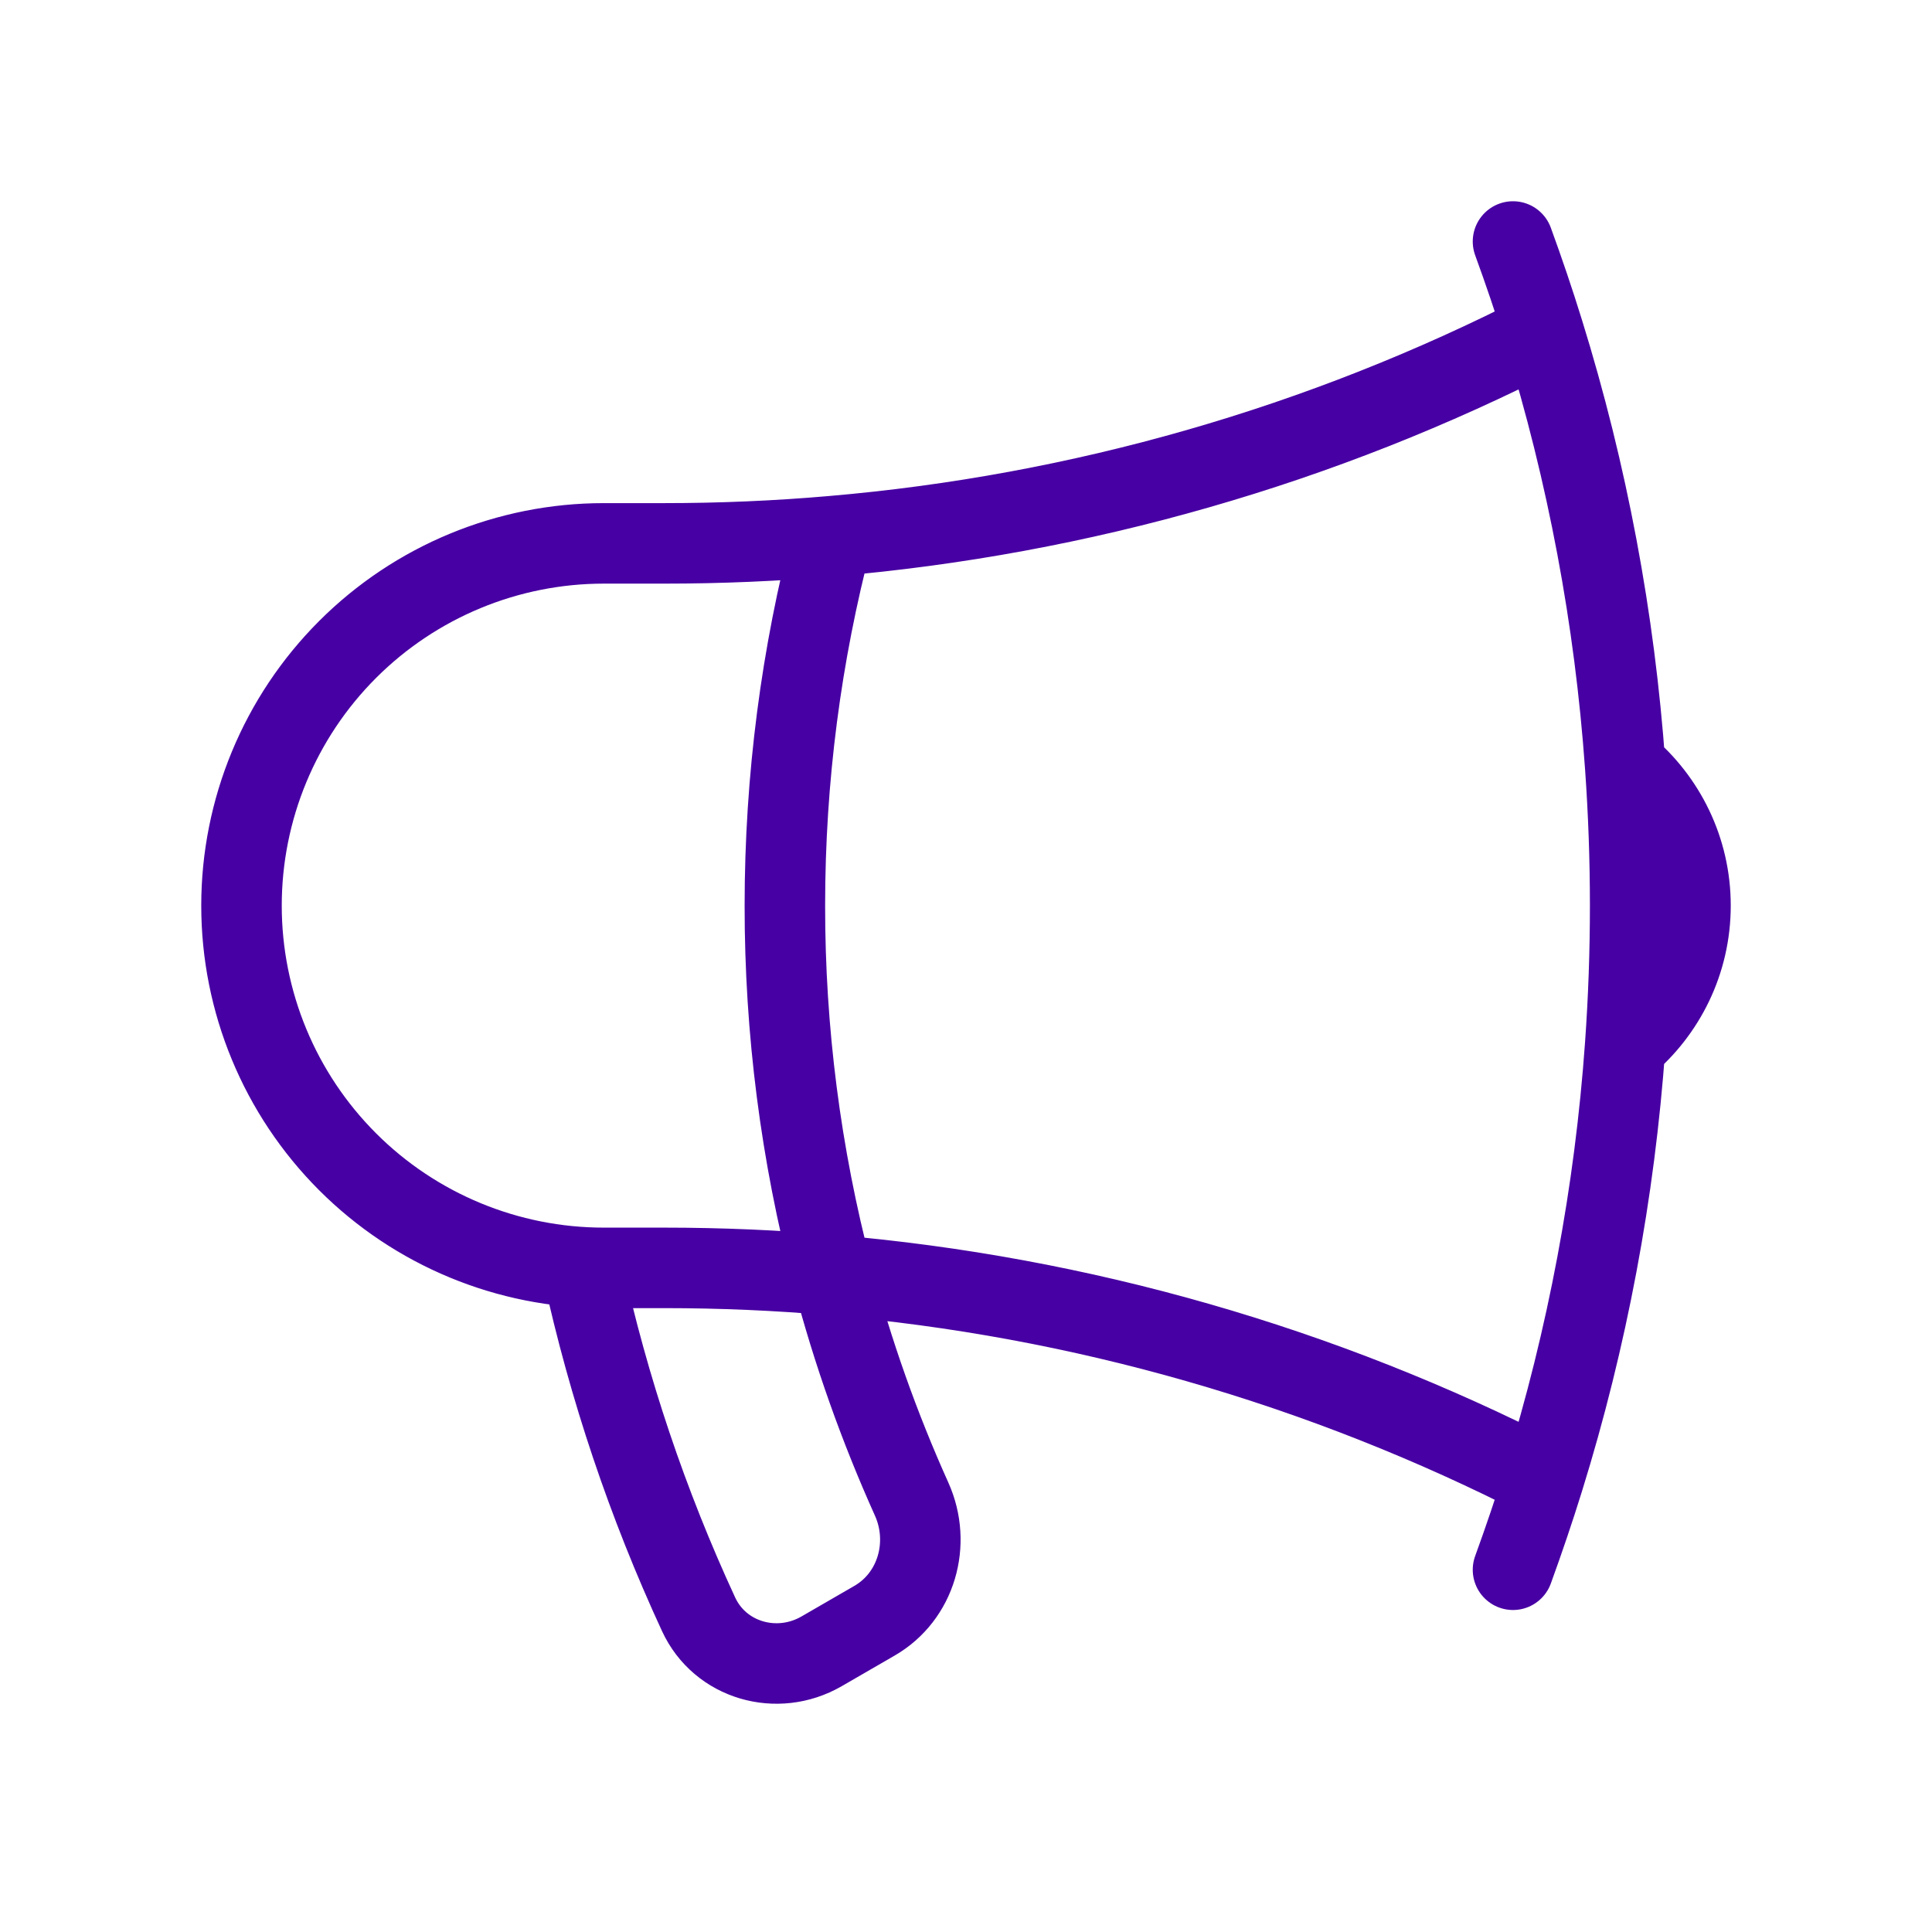 <svg width="24" height="24" viewBox="0 0 24 24" fill="none" xmlns="http://www.w3.org/2000/svg">
<path d="M10.34 15.84C9.652 15.78 8.954 15.75 8.25 15.75H7.5C6.307 15.75 5.162 15.276 4.318 14.432C3.474 13.588 3 12.444 3 11.25C3 10.056 3.474 8.912 4.318 8.068C5.162 7.224 6.307 6.75 7.5 6.75H8.25C8.954 6.75 9.652 6.72 10.34 6.66M10.34 15.84C10.593 16.802 10.924 17.732 11.325 18.623C11.572 19.173 11.385 19.833 10.862 20.134L10.205 20.514C9.654 20.832 8.945 20.631 8.678 20.053C8.044 18.682 7.561 17.246 7.238 15.771M10.34 15.84C9.947 14.342 9.749 12.799 9.75 11.25C9.75 9.664 9.955 8.126 10.34 6.66M10.34 15.84C13.421 16.104 16.422 16.965 19.175 18.375M10.34 6.66C13.421 6.396 16.422 5.535 19.175 4.125M19.175 18.375C19.057 18.755 18.93 19.129 18.795 19.5M19.175 18.375C19.719 16.622 20.059 14.811 20.189 12.98M19.175 4.125C19.058 3.747 18.931 3.372 18.795 3M19.175 4.125C19.719 5.878 20.059 7.689 20.189 9.52M20.189 9.52C20.684 9.933 21 10.555 21 11.25C21 11.945 20.684 12.567 20.189 12.98M20.189 9.52C20.271 10.672 20.271 11.828 20.189 12.98" stroke="#4700A3" stroke-linecap="round" stroke-linejoin="round"/>
</svg>
